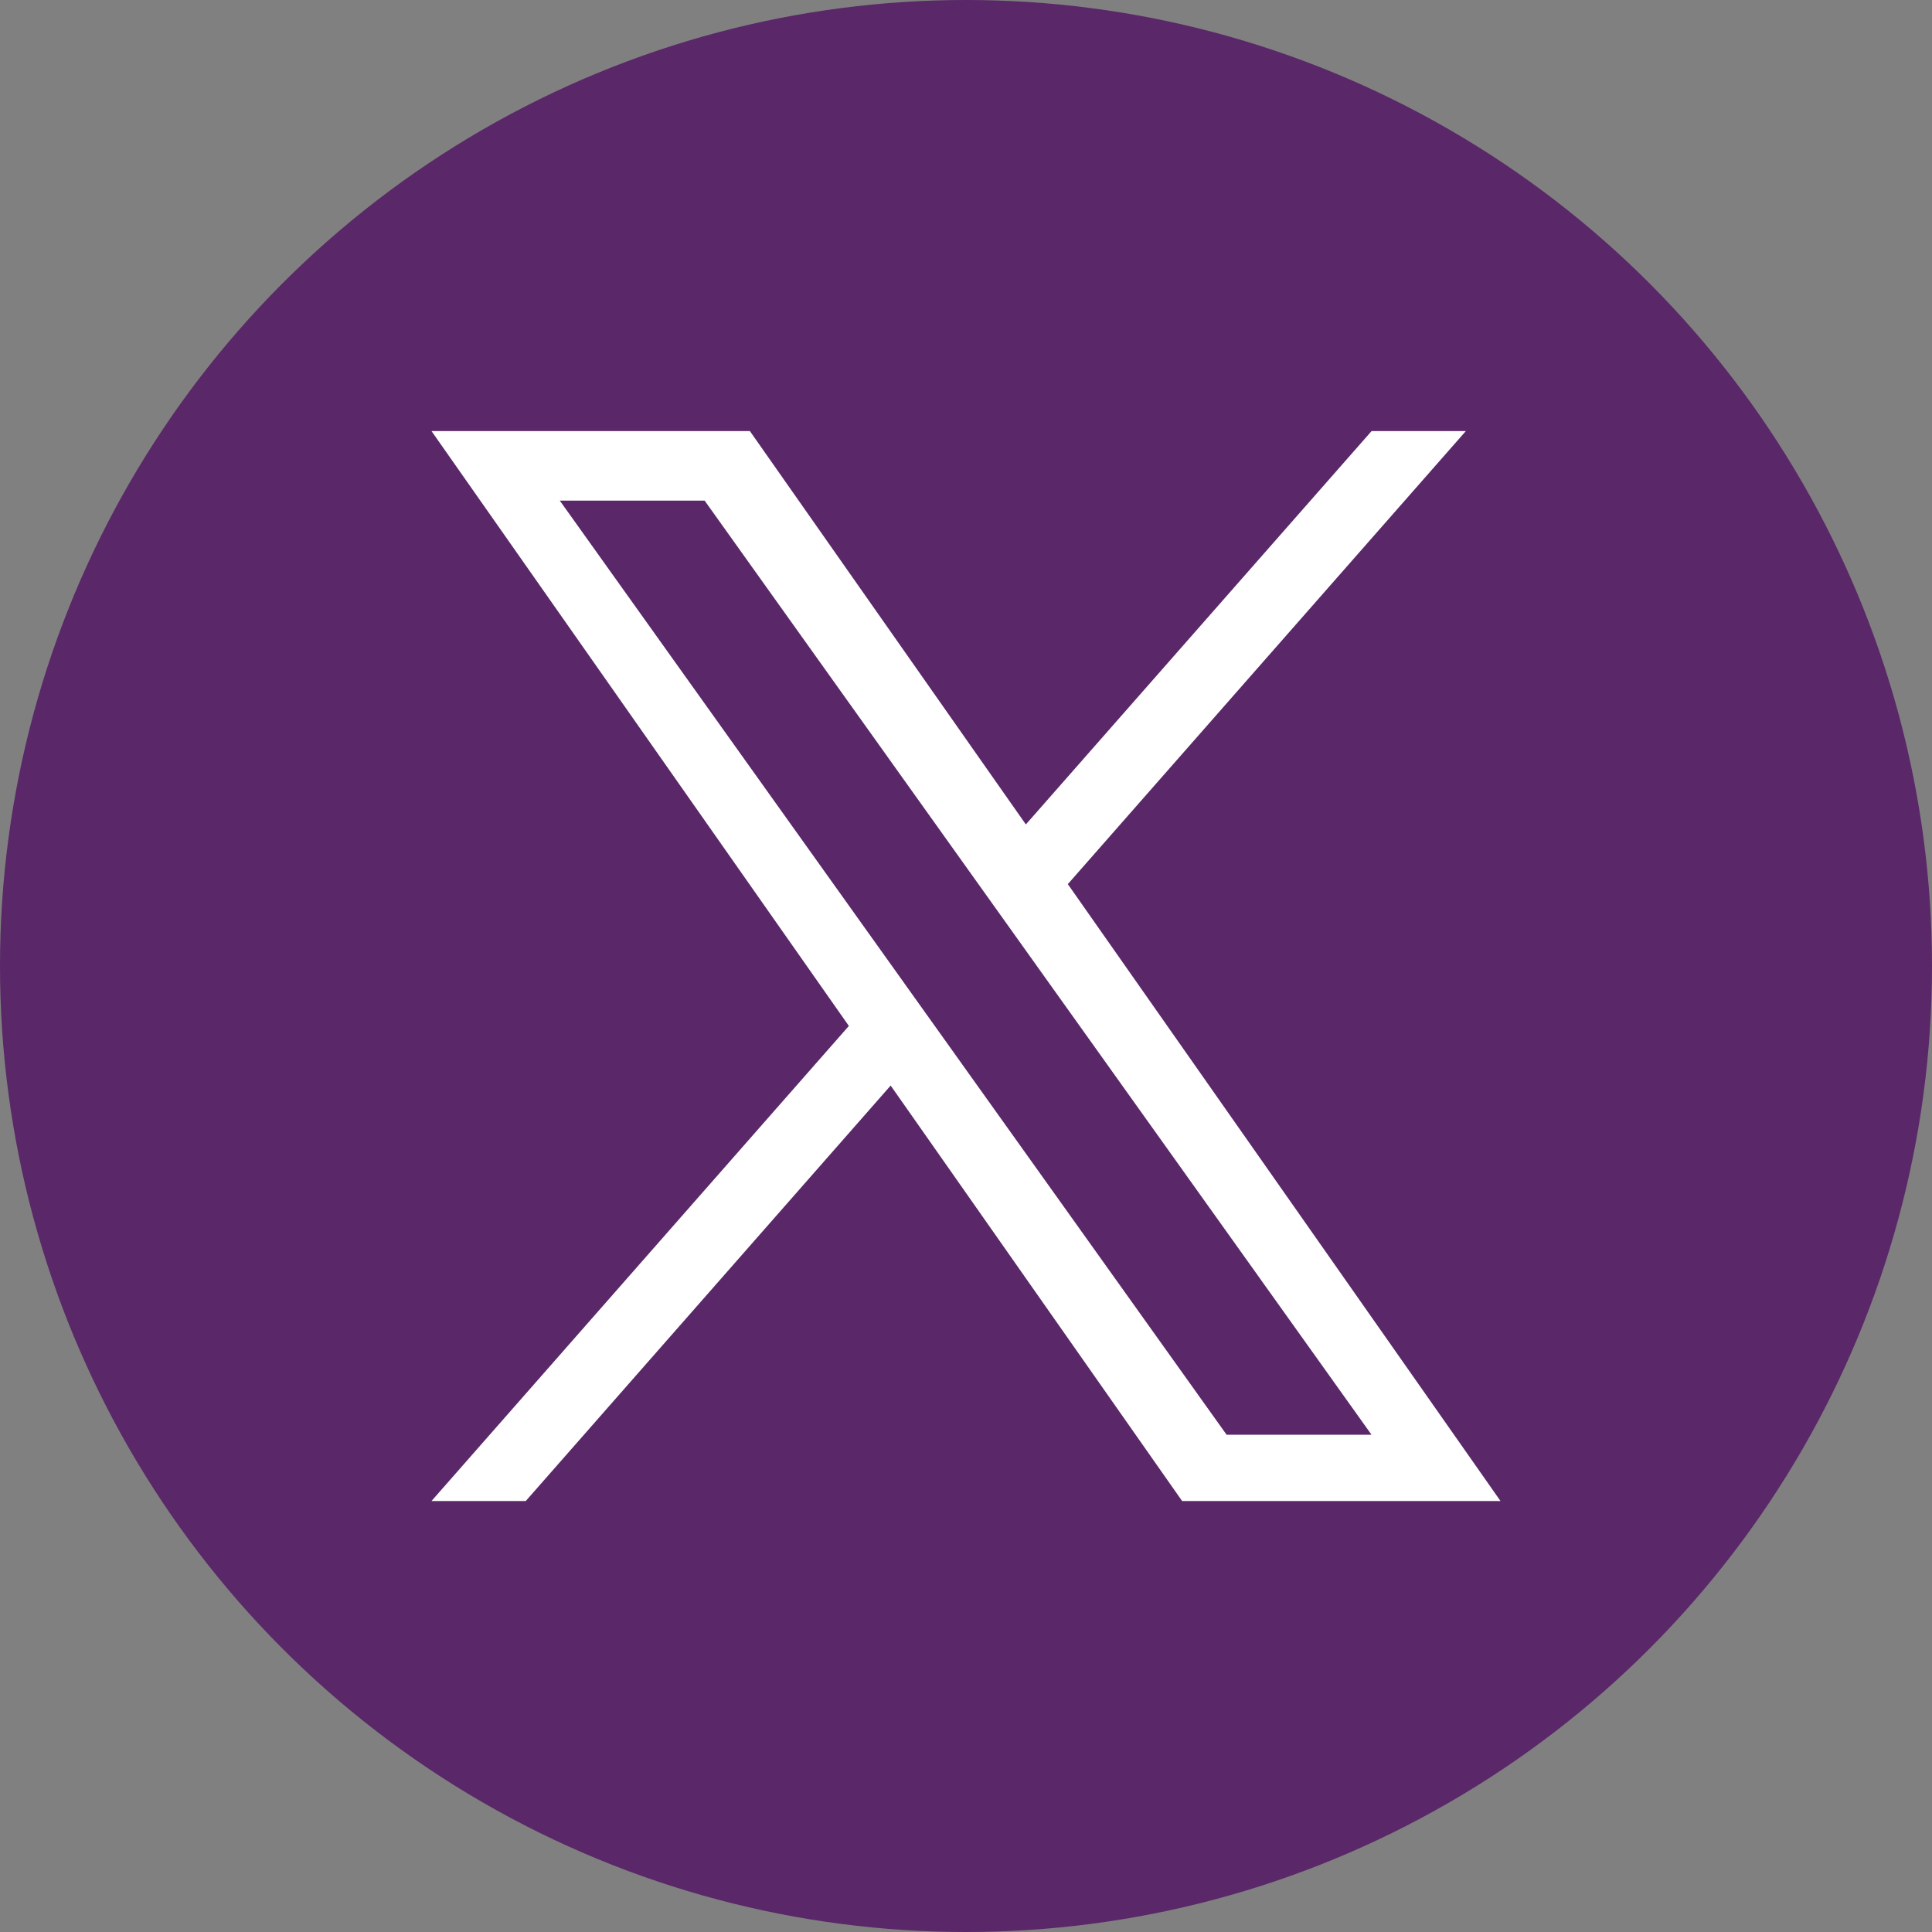 <?xml version="1.0" encoding="UTF-8"?>
<svg id="Capa_2" data-name="Capa 2" xmlns="http://www.w3.org/2000/svg" viewBox="0 0 224.64 224.64">
  <rect x="0" y="0" width="224.64" height="224.64" fill="#808080" stroke="none"/>
  <defs>
    <style>
      .cls-1 {
        fill: #fff;
      }

      .cls-2 {
        fill: #5a2768;
      }
    </style>
  </defs>
  <g id="Capa_1-2" data-name="Capa 1">
    <g>
      <circle class="cls-2" cx="112.32" cy="112.32" r="112.32"/>
      <path class="cls-1" d="m124.16,102.8l46.28-52.68h-10.96l-40.2,45.74-32.09-45.74h-37.02l48.53,69.17-48.53,55.24h10.96l42.43-48.31,33.89,48.31h37.02M65.09,58.21h16.84l77.54,108.61h-16.85"/>
    </g>
  </g>
</svg>